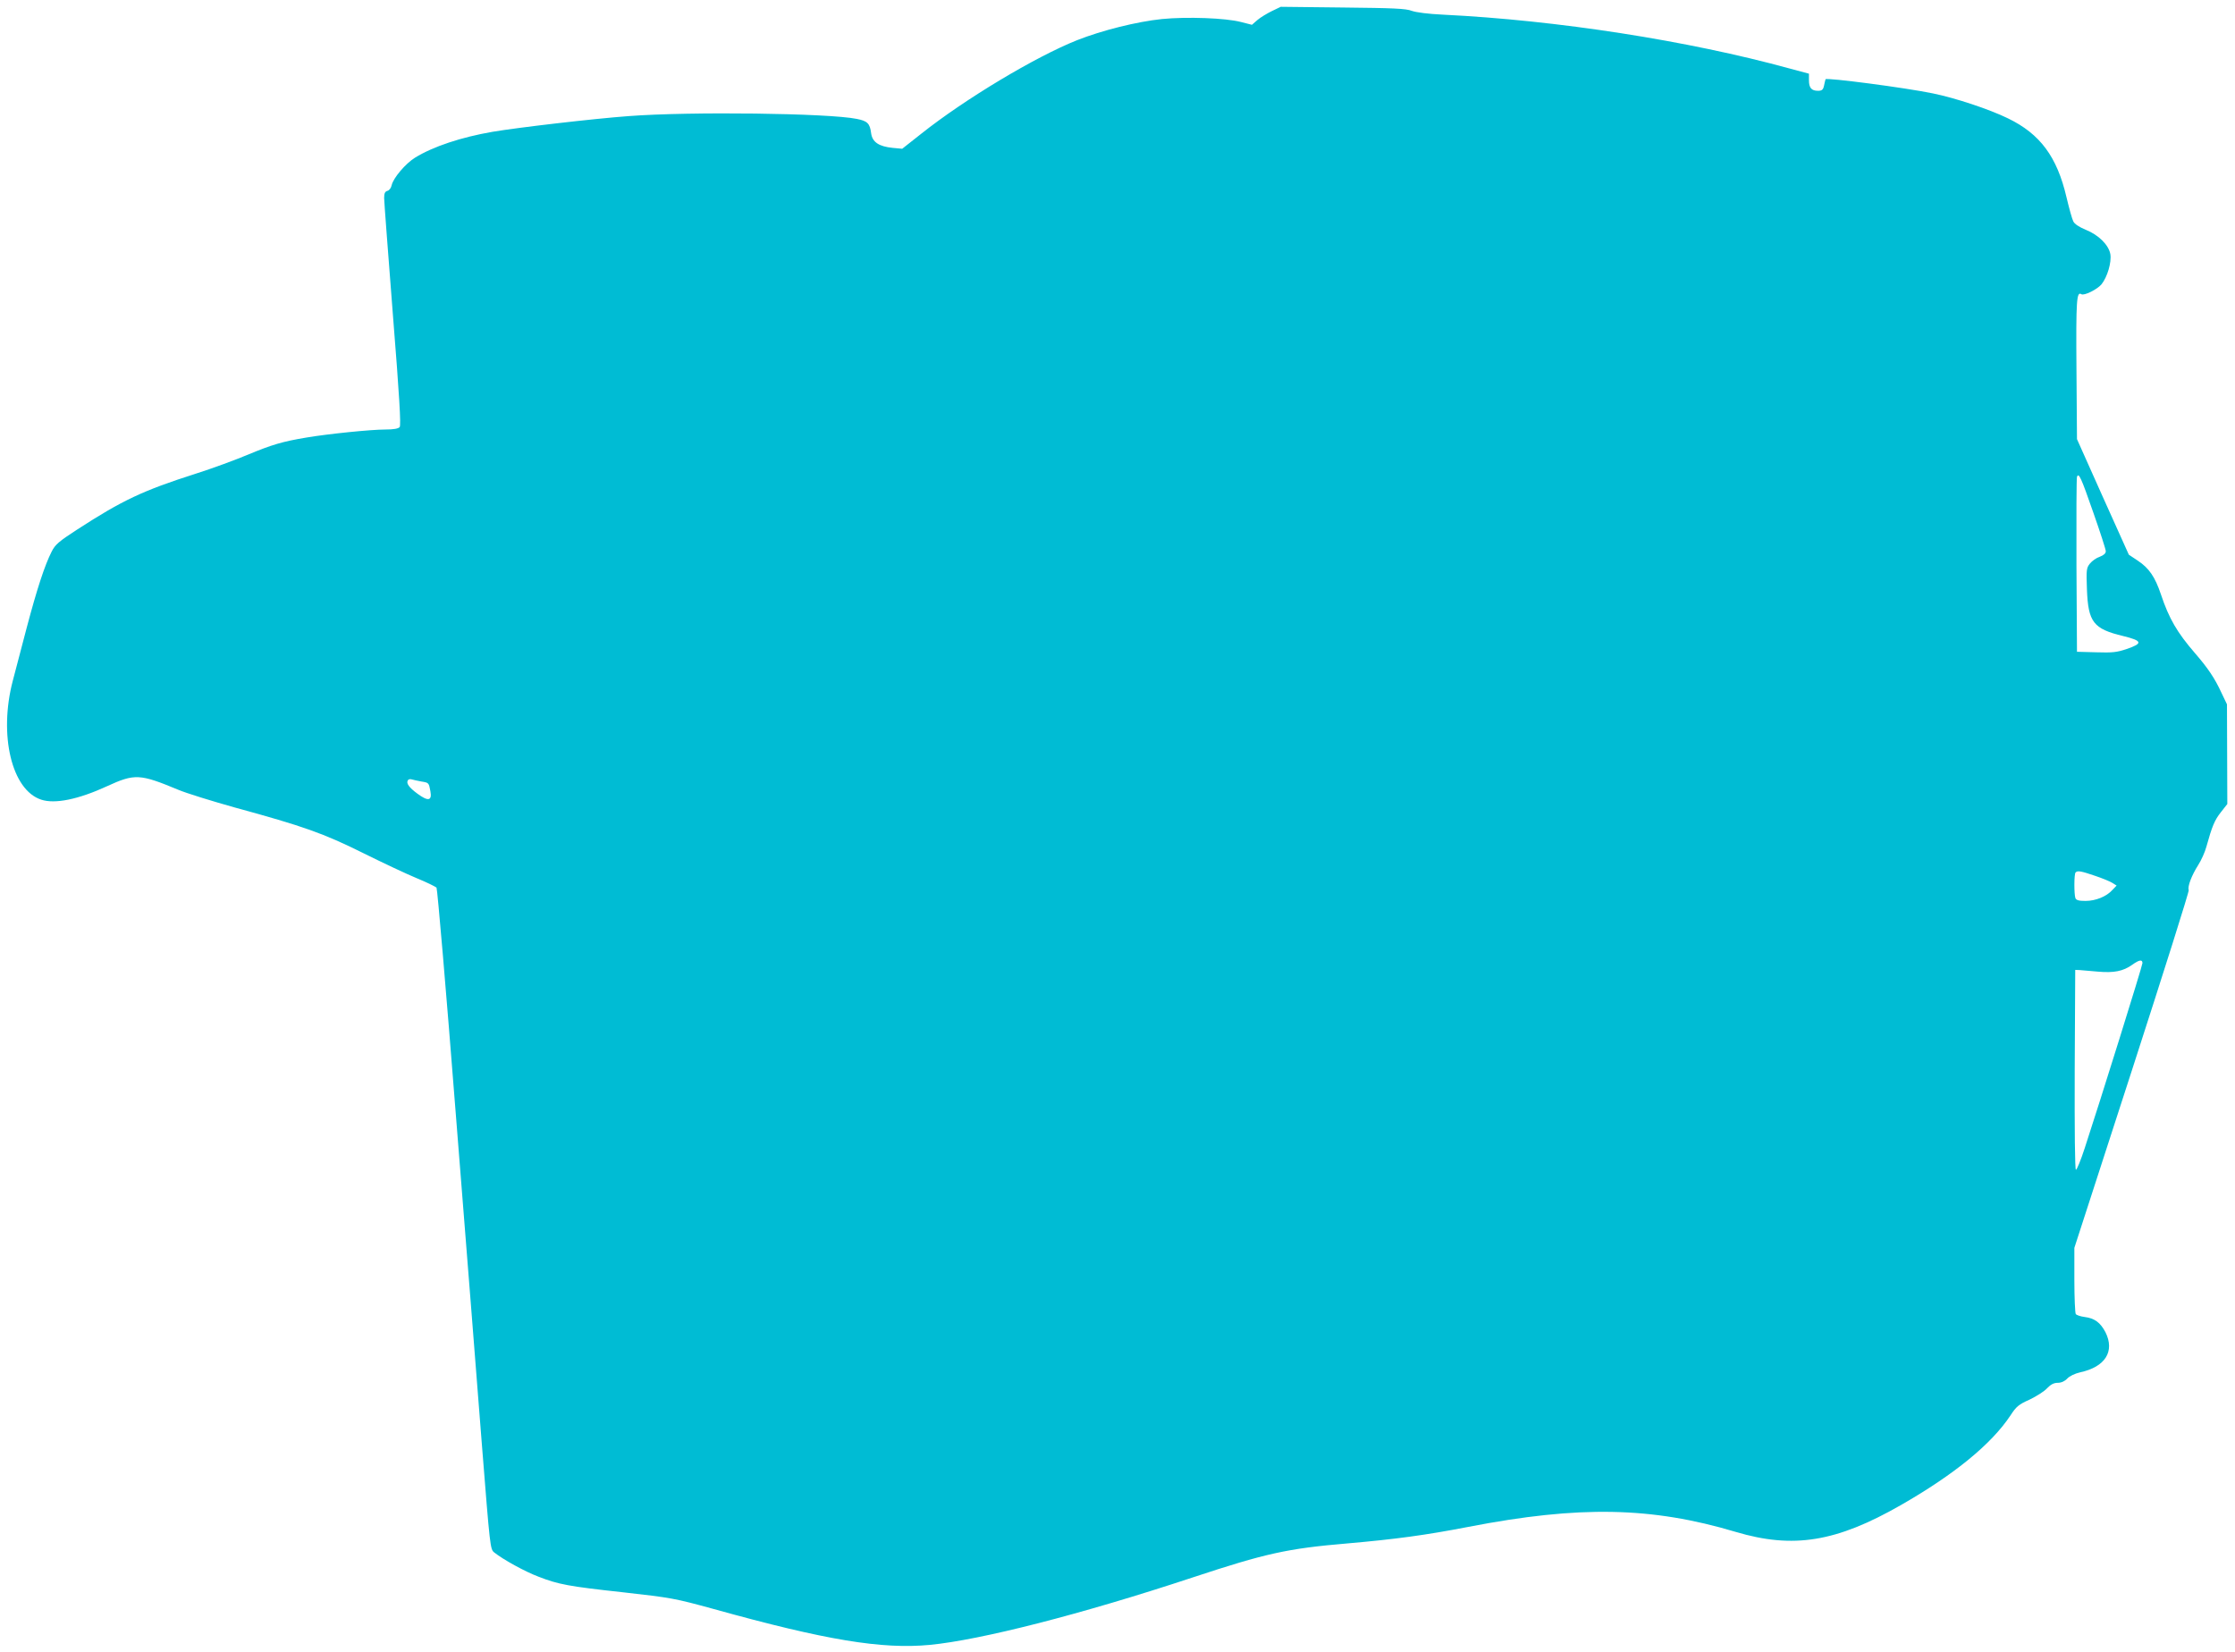 <?xml version="1.0" standalone="no"?>
<!DOCTYPE svg PUBLIC "-//W3C//DTD SVG 20010904//EN"
 "http://www.w3.org/TR/2001/REC-SVG-20010904/DTD/svg10.dtd">
<svg version="1.0" xmlns="http://www.w3.org/2000/svg"
 width="1280pt" height="946pt" viewBox="0 0 1280 946"
 preserveAspectRatio="xMidYMid meet">
<g transform="translate(0,946) scale(0.1,-0.1)"
fill="#00bcd4" stroke="none">
<path d="M7285 9397 c-27 -13 -65 -36 -83 -51 l-32 -28 -63 16 c-88 23 -308
31 -452 17 -145 -15 -344 -65 -486 -121 -239 -95 -644 -338 -893 -536 l-109
-86 -54 5 c-80 8 -117 33 -124 84 -7 56 -21 70 -82 82 -162 33 -954 43 -1307
16 -203 -15 -632 -65 -780 -90 -179 -31 -339 -84 -443 -148 -55 -34 -125 -117
-134 -158 -3 -15 -13 -29 -24 -32 -14 -4 -19 -14 -19 -41 0 -20 23 -320 50
-667 38 -475 47 -635 39 -645 -8 -9 -34 -14 -81 -14 -83 0 -329 -25 -453 -46
-138 -23 -198 -41 -335 -98 -69 -29 -204 -79 -302 -110 -300 -96 -417 -151
-676 -319 -105 -68 -126 -86 -146 -126 -40 -78 -85 -217 -143 -436 -30 -115
-66 -253 -80 -305 -81 -310 -6 -625 163 -680 78 -26 212 1 377 77 159 73 188
71 407 -20 47 -20 193 -65 325 -102 392 -107 508 -148 735 -261 113 -56 251
-121 307 -144 56 -23 107 -48 113 -54 5 -7 55 -588 110 -1292 56 -703 123
-1553 149 -1888 48 -604 48 -609 72 -628 50 -40 177 -110 252 -138 115 -45
175 -56 487 -90 275 -31 293 -34 519 -96 640 -178 961 -231 1236 -205 291 28
867 175 1505 386 417 138 543 166 885 195 275 24 447 47 695 95 635 123 1049
115 1531 -29 329 -98 576 -58 946 154 307 176 518 349 627 513 33 51 47 63
110 91 39 19 84 47 100 65 21 22 39 31 61 31 20 0 40 9 54 24 14 15 44 29 74
36 144 31 200 120 145 230 -29 55 -62 80 -119 87 -24 3 -47 11 -51 17 -4 6 -8
94 -8 195 l0 184 330 1018 c181 559 328 1024 325 1031 -8 20 17 85 54 143 18
28 39 75 47 105 33 119 47 152 83 198 l37 47 -1 286 -1 285 -32 67 c-38 83
-79 143 -152 227 -101 117 -148 197 -194 335 -34 101 -68 151 -133 194 l-51
34 -149 331 -148 331 -3 404 c-3 395 1 443 28 426 16 -10 90 27 115 56 34 42
59 127 51 174 -10 53 -68 110 -141 139 -38 16 -64 33 -71 48 -7 13 -24 75 -39
138 -54 232 -151 363 -335 452 -106 52 -302 117 -430 143 -159 33 -612 92
-615 81 -2 -6 -6 -23 -9 -38 -5 -22 -12 -28 -34 -28 -38 0 -52 17 -52 61 l0
37 -112 30 c-579 159 -1329 276 -1983 308 -86 4 -155 13 -180 22 -33 13 -106
16 -395 19 l-355 4 -50 -24z m4704 -2874 c39 -111 71 -210 71 -220 0 -13 -12
-23 -35 -32 -19 -6 -44 -24 -56 -39 -20 -25 -21 -36 -17 -147 7 -189 37 -227
208 -268 110 -27 114 -42 20 -74 -55 -19 -82 -22 -175 -19 l-110 3 -3 494 c-1
272 0 500 3 508 10 26 23 -2 94 -206z m-9576 -1539 c43 -7 43 -7 52 -56 10
-55 -13 -59 -74 -14 -49 36 -66 60 -55 77 3 6 13 8 22 5 10 -3 34 -8 55 -12z
m9585 -540 c42 -14 88 -33 100 -41 l24 -15 -24 -25 c-34 -38 -96 -63 -154 -63
-38 0 -53 4 -58 16 -8 21 -8 139 1 147 11 12 32 8 111 -19z m272 -500 c0 -15
-242 -790 -331 -1061 -22 -68 -45 -123 -50 -123 -6 0 -8 226 -7 573 l3 572 25
-1 c14 -1 61 -5 105 -9 91 -8 144 2 196 39 40 29 59 32 59 10z"/>
</g>
</svg>
